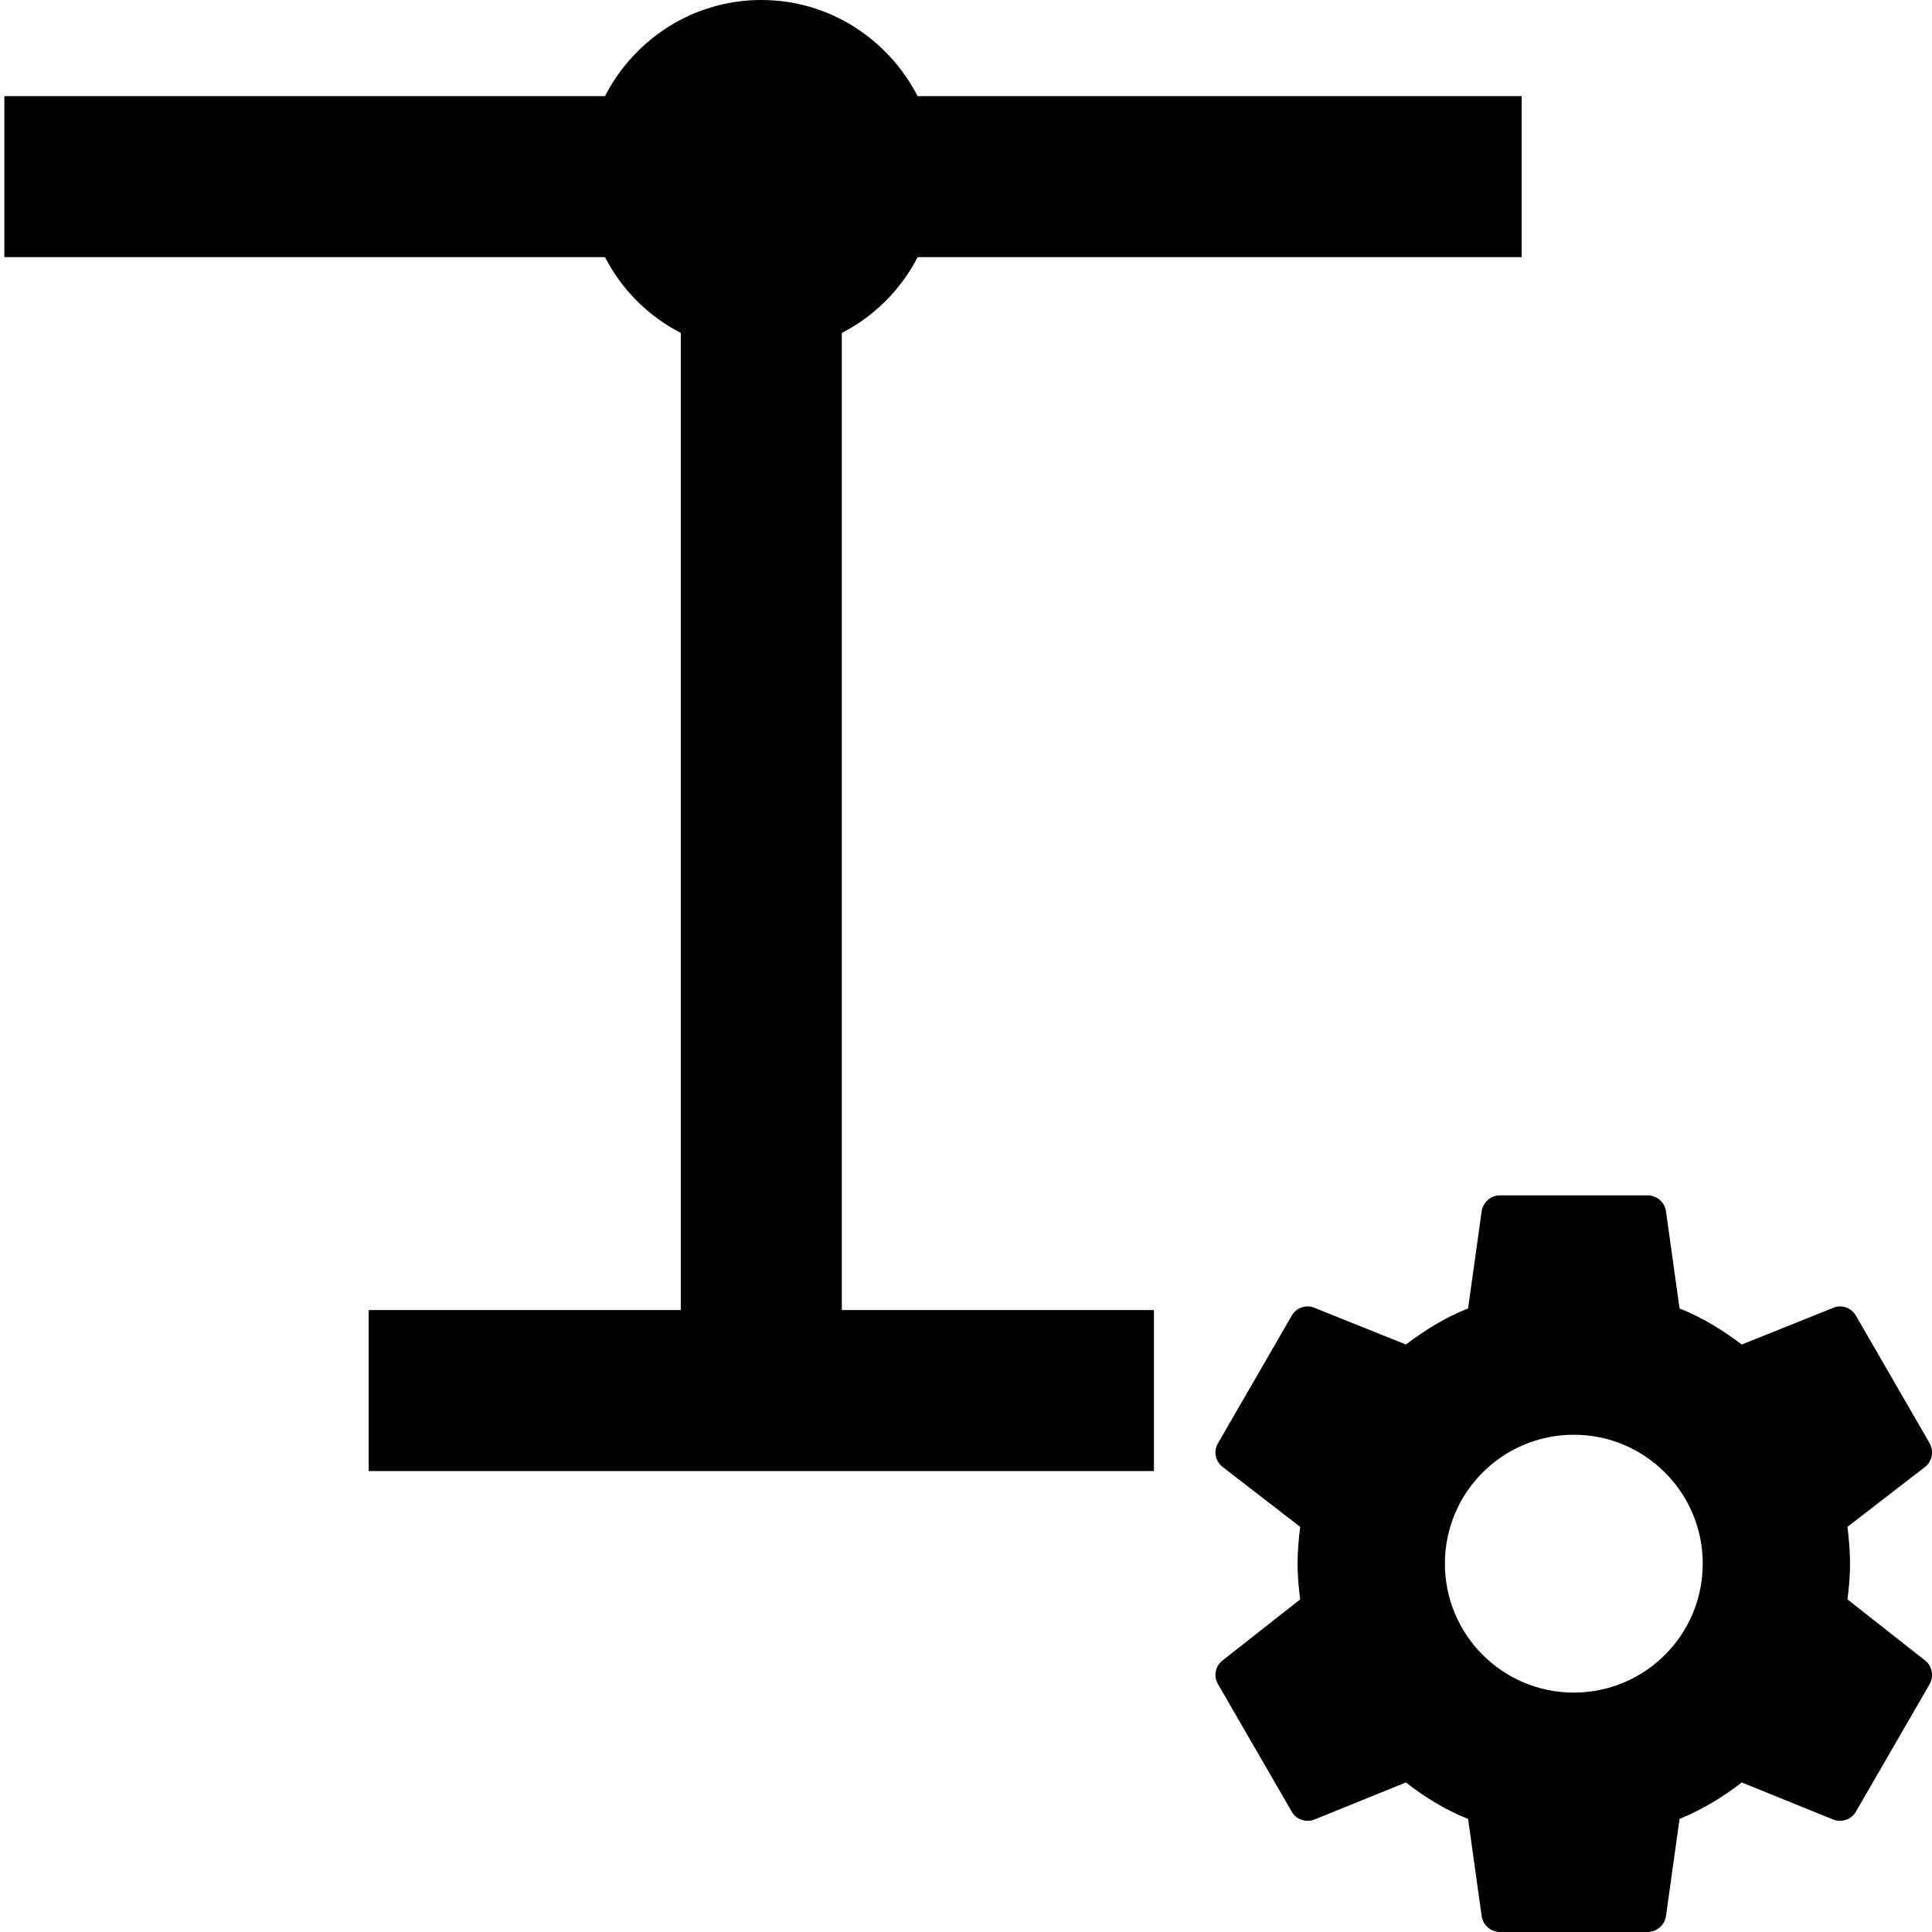 <?xml version="1.0" encoding="UTF-8"?>
<svg id="_레이어_1" data-name="레이어_1" xmlns="http://www.w3.org/2000/svg" width="48" height="48" version="1.1" viewBox="0 0 48 48">
  <!-- Generator: Adobe Illustrator 29.6.1, SVG Export Plug-In . SVG Version: 2.1.1 Build 9)  -->
  <path d="M20.518,59.5h18.581v-3.982h-18.581c-.807-2.152-2.877-3.686-5.311-3.686s-4.504,1.534-5.311,3.686H-8.686v3.982H9.895c.575,1.532,1.789,2.746,3.32,3.32v31.128H2.896v3.982h24.621v-3.982h-10.32v-31.128c1.532-.575,2.746-1.789,3.32-3.32Z" display="none" fill="#b77fb5"/>
  <path d="M39.101,42.052c-1.769,0-3.203-1.434-3.203-3.203s1.434-3.203,3.203-3.203,3.203,1.434,3.203,3.203-1.434,3.203-3.203,3.203M45.9,39.737c.037-.293.064-.586.064-.888s-.027-.604-.064-.915l1.931-1.492c.174-.137.22-.384.11-.586l-1.83-3.166c-.11-.201-.357-.284-.558-.201l-2.279.915c-.476-.357-.97-.668-1.546-.897l-.339-2.425c-.037-.22-.229-.384-.458-.384h-3.66c-.229,0-.421.165-.458.384l-.339,2.425c-.576.229-1.071.54-1.546.897l-2.279-.915c-.201-.082-.448,0-.558.201l-1.83,3.166c-.119.201-.064.448.11.586l1.931,1.492c-.037.311-.064.613-.064.915s.027.595.064.888l-1.931,1.519c-.174.137-.229.384-.11.586l1.83,3.166c.11.201.357.275.558.201l2.279-.924c.476.366.97.677,1.546.906l.339,2.425c.037.22.229.384.458.384h3.66c.229,0,.421-.165.458-.384l.339-2.425c.576-.238,1.071-.54,1.546-.906l2.279.924c.201.073.448,0,.558-.201l1.83-3.166c.11-.201.064-.448-.11-.586l-1.931-1.519ZM22.798,6.388h15.007V2.388h-15.007c-.729-1.412-2.186-2.388-3.884-2.388s-3.155.976-3.884,2.388H.108v4h14.922c.418.81,1.074,1.466,1.884,1.884v24.276h-7.754v4h19.509v-4h-7.754V8.272c.81-.418,1.466-1.075,1.884-1.884Z"/>
</svg>